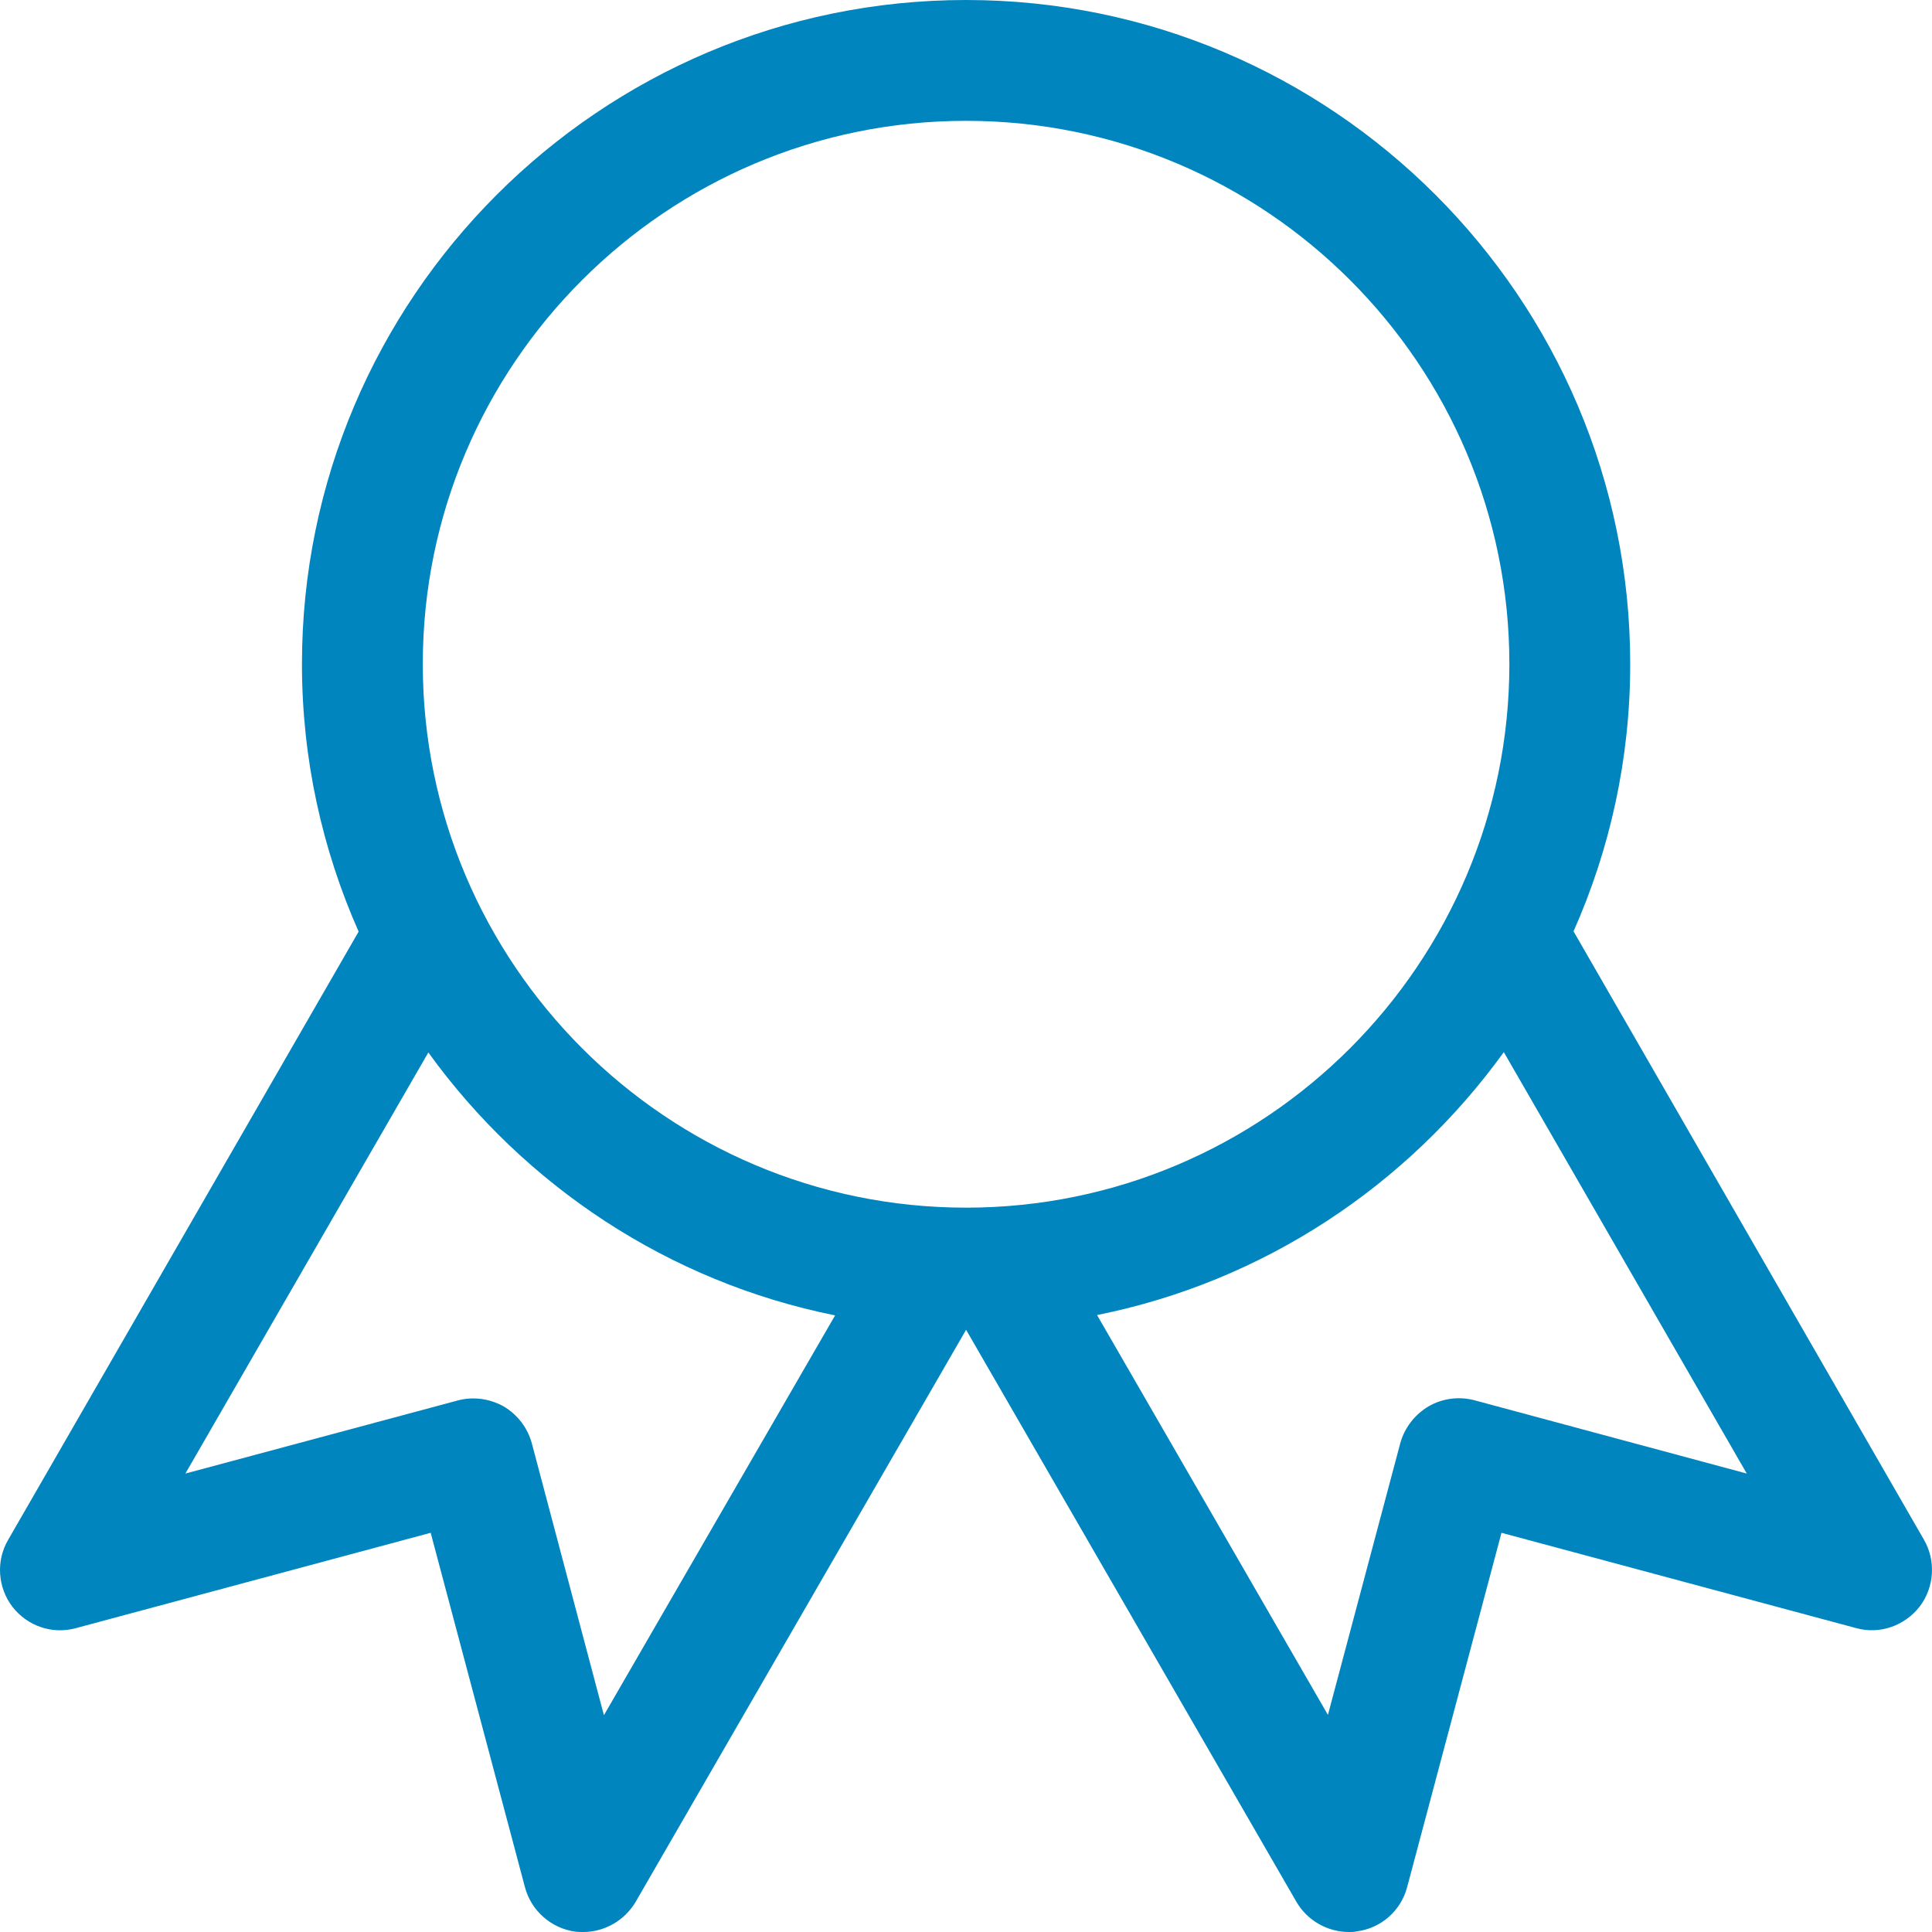 <svg width="24" height="24" viewBox="0 0 24 24" fill="none" xmlns="http://www.w3.org/2000/svg">
<path fill-rule="evenodd" clip-rule="evenodd" d="M4.455 11.573L0.102 19.127C-0.053 19.391 -0.028 19.721 0.155 19.961C0.342 20.201 0.651 20.306 0.944 20.225L5.35 19.041L6.521 23.443C6.598 23.736 6.847 23.955 7.148 23.996C7.18 24 7.213 24 7.245 24C7.51 24 7.758 23.858 7.896 23.626L12.001 16.519L16.105 23.626C16.24 23.858 16.492 24 16.756 24C16.789 24 16.822 24 16.854 23.992C17.155 23.955 17.403 23.736 17.48 23.443L18.652 19.041L23.058 20.225C23.351 20.306 23.66 20.197 23.847 19.957C24.03 19.717 24.05 19.387 23.9 19.127L19.547 11.569C19.999 10.552 20.251 9.429 20.251 8.249C20.251 3.702 16.549 0 12.001 0C7.453 0 3.751 3.702 3.751 8.249C3.751 9.429 4.003 10.552 4.455 11.573ZM17.395 17.927L16.496 21.303L13.628 16.336C15.699 15.921 17.485 14.725 18.681 13.07L21.699 18.305L18.314 17.394C18.127 17.345 17.92 17.369 17.745 17.471C17.574 17.573 17.448 17.736 17.395 17.927ZM18.75 8.249C18.75 4.527 15.723 1.501 12.001 1.501C8.279 1.501 5.252 4.527 5.252 8.249C5.252 11.972 8.279 15.002 12.001 15.002C15.723 15.002 18.75 11.972 18.75 8.249ZM6.257 17.471C6.082 17.374 5.878 17.345 5.683 17.398L2.303 18.305L5.321 13.074C6.513 14.725 8.303 15.925 10.374 16.34L7.502 21.307L6.607 17.931C6.554 17.736 6.428 17.573 6.257 17.471Z" fill="#0085BF"/>
</svg>
